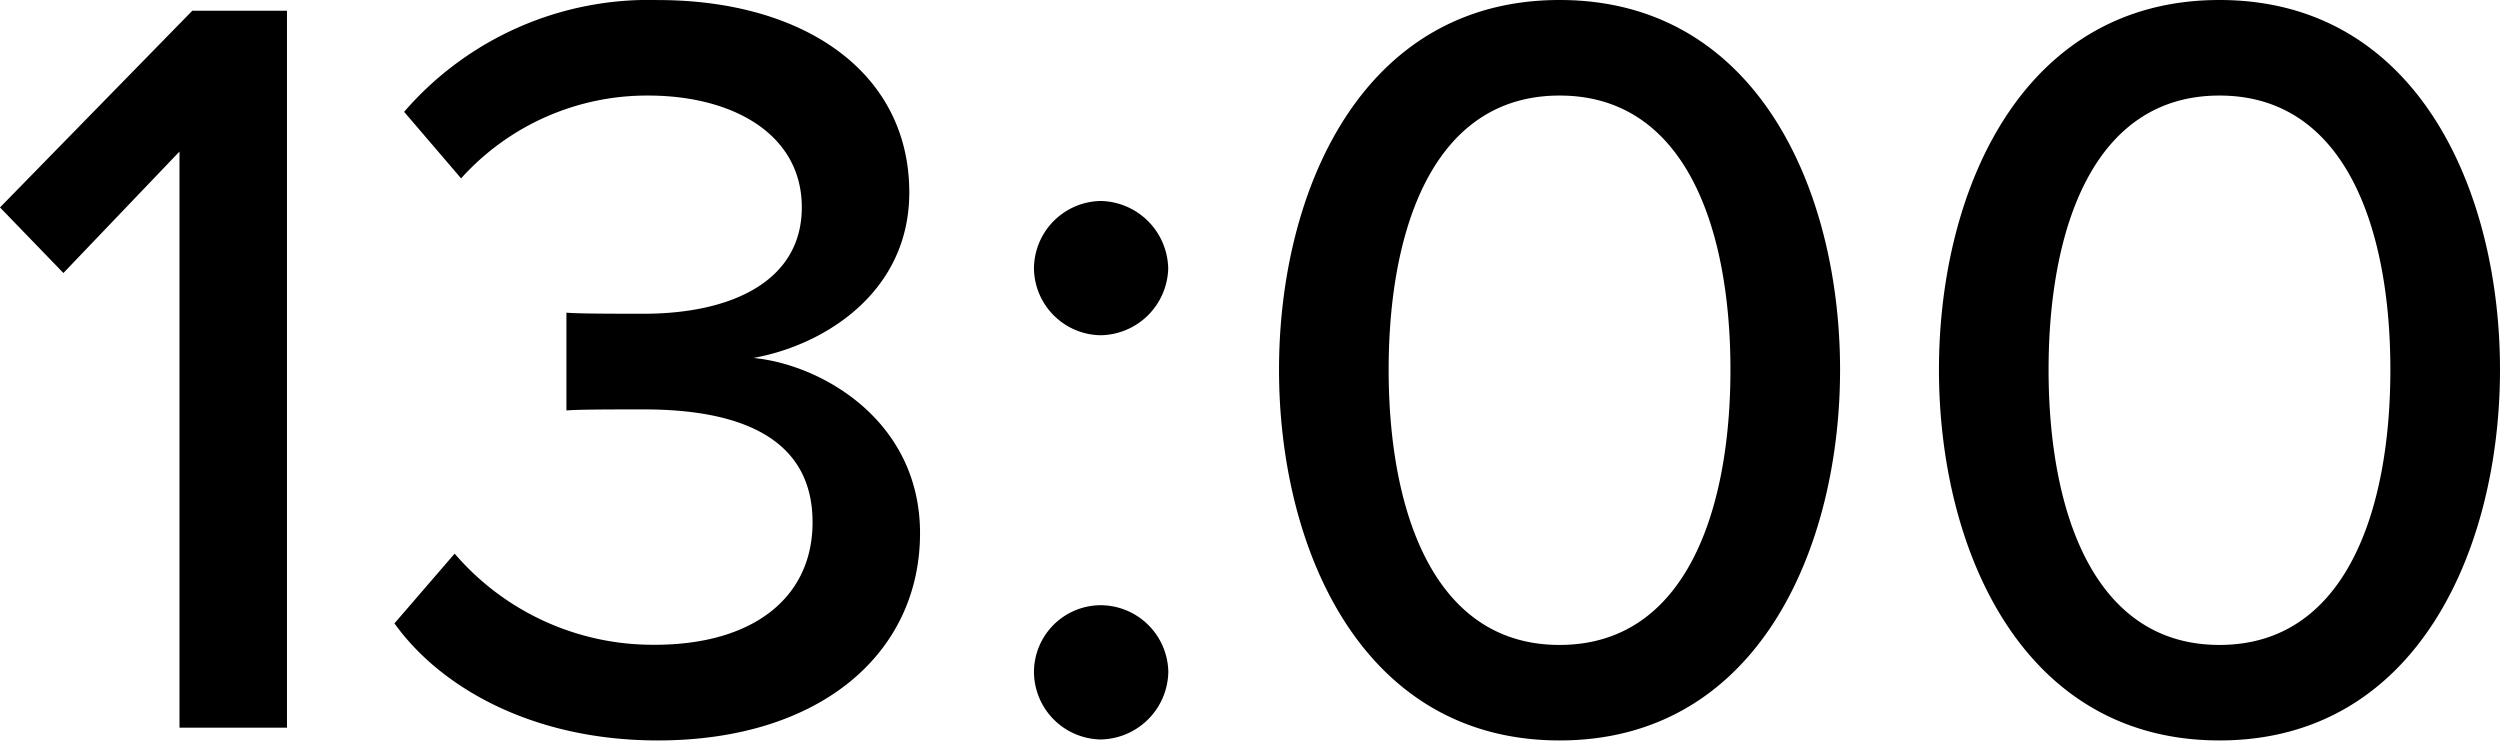 <svg xmlns="http://www.w3.org/2000/svg" width="97.692" height="28.938" viewBox="0 0 97.692 28.938">
  <path id="パス_193867" data-name="パス 193867" d="M11.97,0V-28.014h-3.7L.756-20.328l2.478,2.562L7.77-22.512V0Zm4.2-4.074C17.976-1.554,21.588.5,26.46.5,32.8.5,36.708-2.9,36.708-7.6c0-4.41-3.864-6.594-6.51-6.846,2.772-.5,6.09-2.562,6.09-6.468,0-4.7-4.116-7.518-9.828-7.518a12.629,12.629,0,0,0-9.912,4.368l2.226,2.6A9.775,9.775,0,0,1,26.082-24.7c3.318,0,6.006,1.512,6.006,4.368,0,2.9-2.772,4.158-6.174,4.158-1.092,0-2.562,0-3.024-.042v3.822c.42-.042,1.89-.042,3.024-.042,4.074,0,6.594,1.3,6.594,4.41,0,2.94-2.31,4.788-6.174,4.788A10.206,10.206,0,0,1,18.522-6.8Zm24.99-13.86a2.645,2.645,0,0,0,2.6,2.6,2.682,2.682,0,0,0,2.646-2.6,2.69,2.69,0,0,0-2.646-2.646A2.654,2.654,0,0,0,41.16-17.934Zm0,15.75a2.654,2.654,0,0,0,2.6,2.646A2.69,2.69,0,0,0,46.41-2.184a2.654,2.654,0,0,0-2.646-2.6A2.617,2.617,0,0,0,41.16-2.184Zm9.576-11.8C50.736-7.056,53.928.5,61.7.5S72.66-7.056,72.66-13.986,69.468-28.434,61.7-28.434,50.736-20.916,50.736-13.986Zm17.64,0c0,5.46-1.722,10.752-6.678,10.752S55.02-8.526,55.02-13.986,56.742-24.7,61.7-24.7,68.376-19.446,68.376-13.986Zm8.148,0C76.524-7.056,79.716.5,87.486.5s10.962-7.56,10.962-14.49S95.256-28.434,87.486-28.434,76.524-20.916,76.524-13.986Zm17.64,0c0,5.46-1.722,10.752-6.678,10.752s-6.678-5.292-6.678-10.752S82.53-24.7,87.486-24.7,94.164-19.446,94.164-13.986Z" transform="translate(-0.756 28.434)"/>
</svg>
